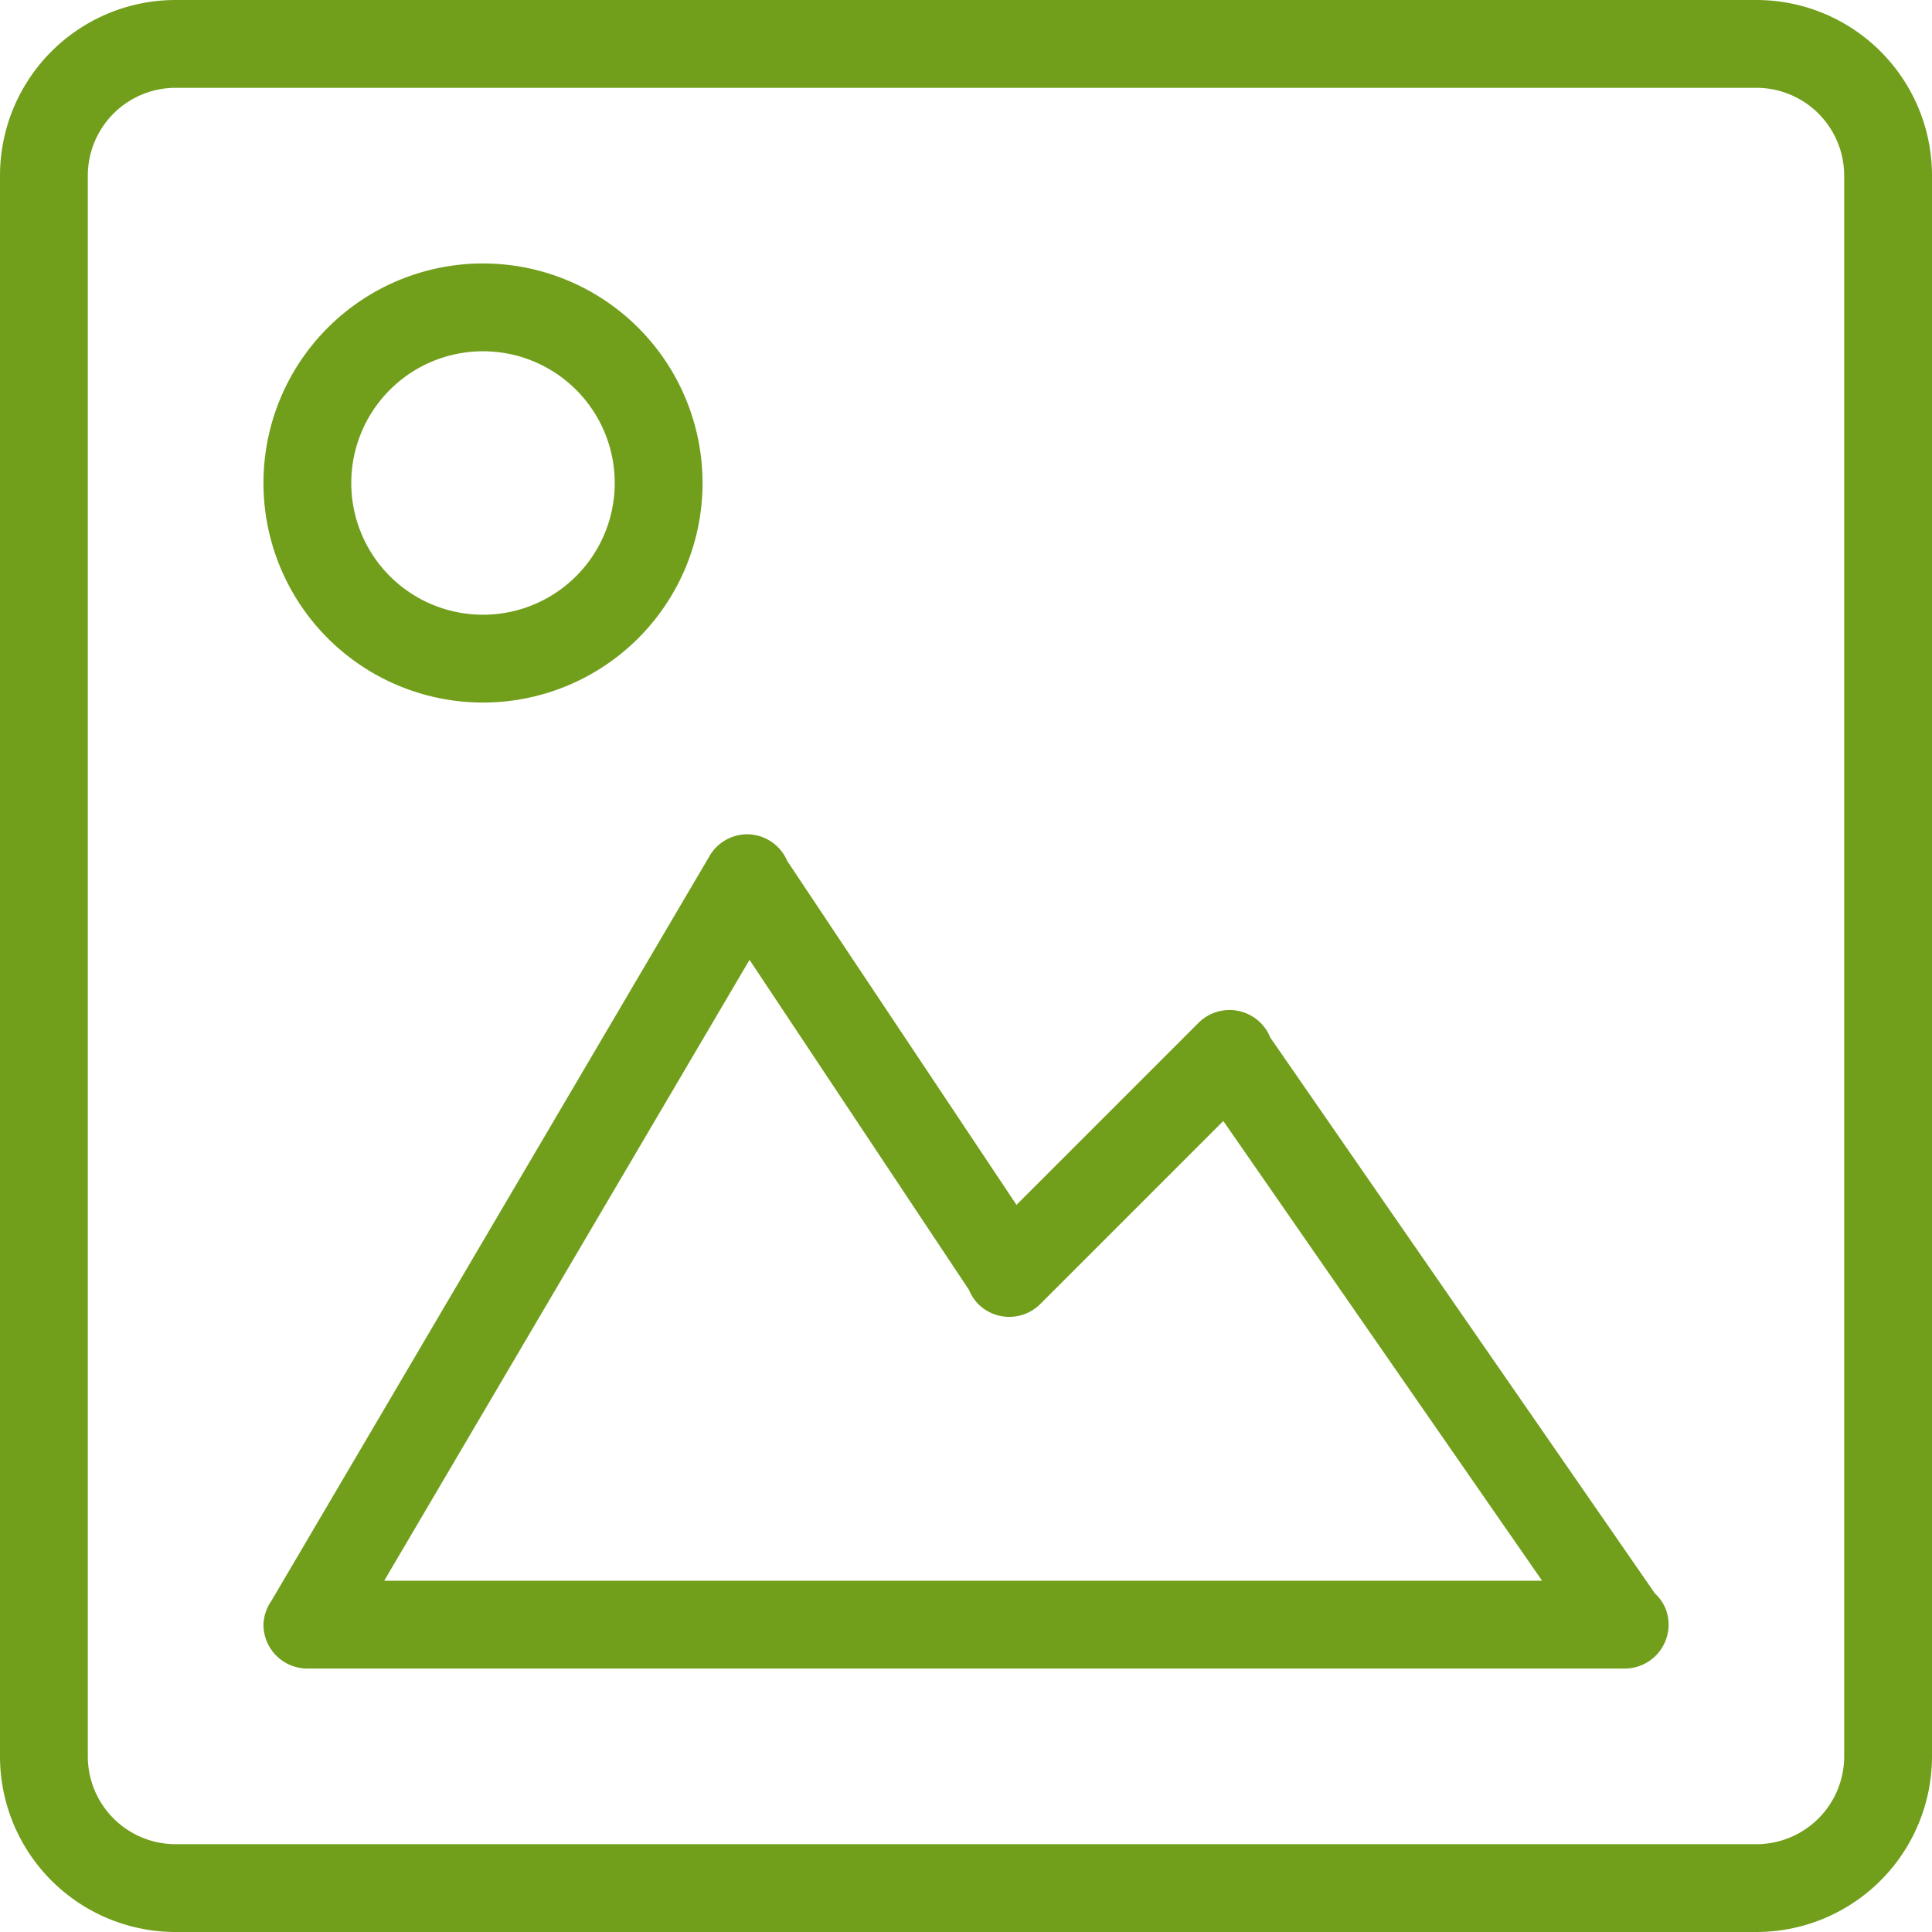 <svg xmlns="http://www.w3.org/2000/svg" width="44" height="44" viewBox="0 0 44 44"><title>fancyicon_picture</title><path d="M11,16a5,5,0,1,0-5-5A5,5,0,0,0,11,16Zm0-8a3,3,0,1,1-3,3A3,3,0,0,1,11,8ZM40,0H4A4,4,0,0,0,0,4V40a4,4,0,0,0,4,4H40a4,4,0,0,0,4-4V4A4,4,0,0,0,40,0Zm2,40a2,2,0,0,1-2,2H4a2,2,0,0,1-2-2V4A2,2,0,0,1,4,2H40a2,2,0,0,1,2,2Zm-4.07-3.37h0a1,1,0,0,0-.24-.34L28.93,23.63h0a1,1,0,0,0-1.63-.34l-4.15,4.15-5.22-7.83A1,1,0,0,0,17,19a1,1,0,0,0-.82.46h0l-10,17h0A1,1,0,0,0,6,37a1,1,0,0,0,1,1H37a1,1,0,0,0,.93-1.37ZM8.75,36l8.32-14.14,5,7.52a1,1,0,0,0,.21.32h0a1,1,0,0,0,1.41,0l4.17-4.17L35.12,36Z" fill="#719f1b"/></svg>